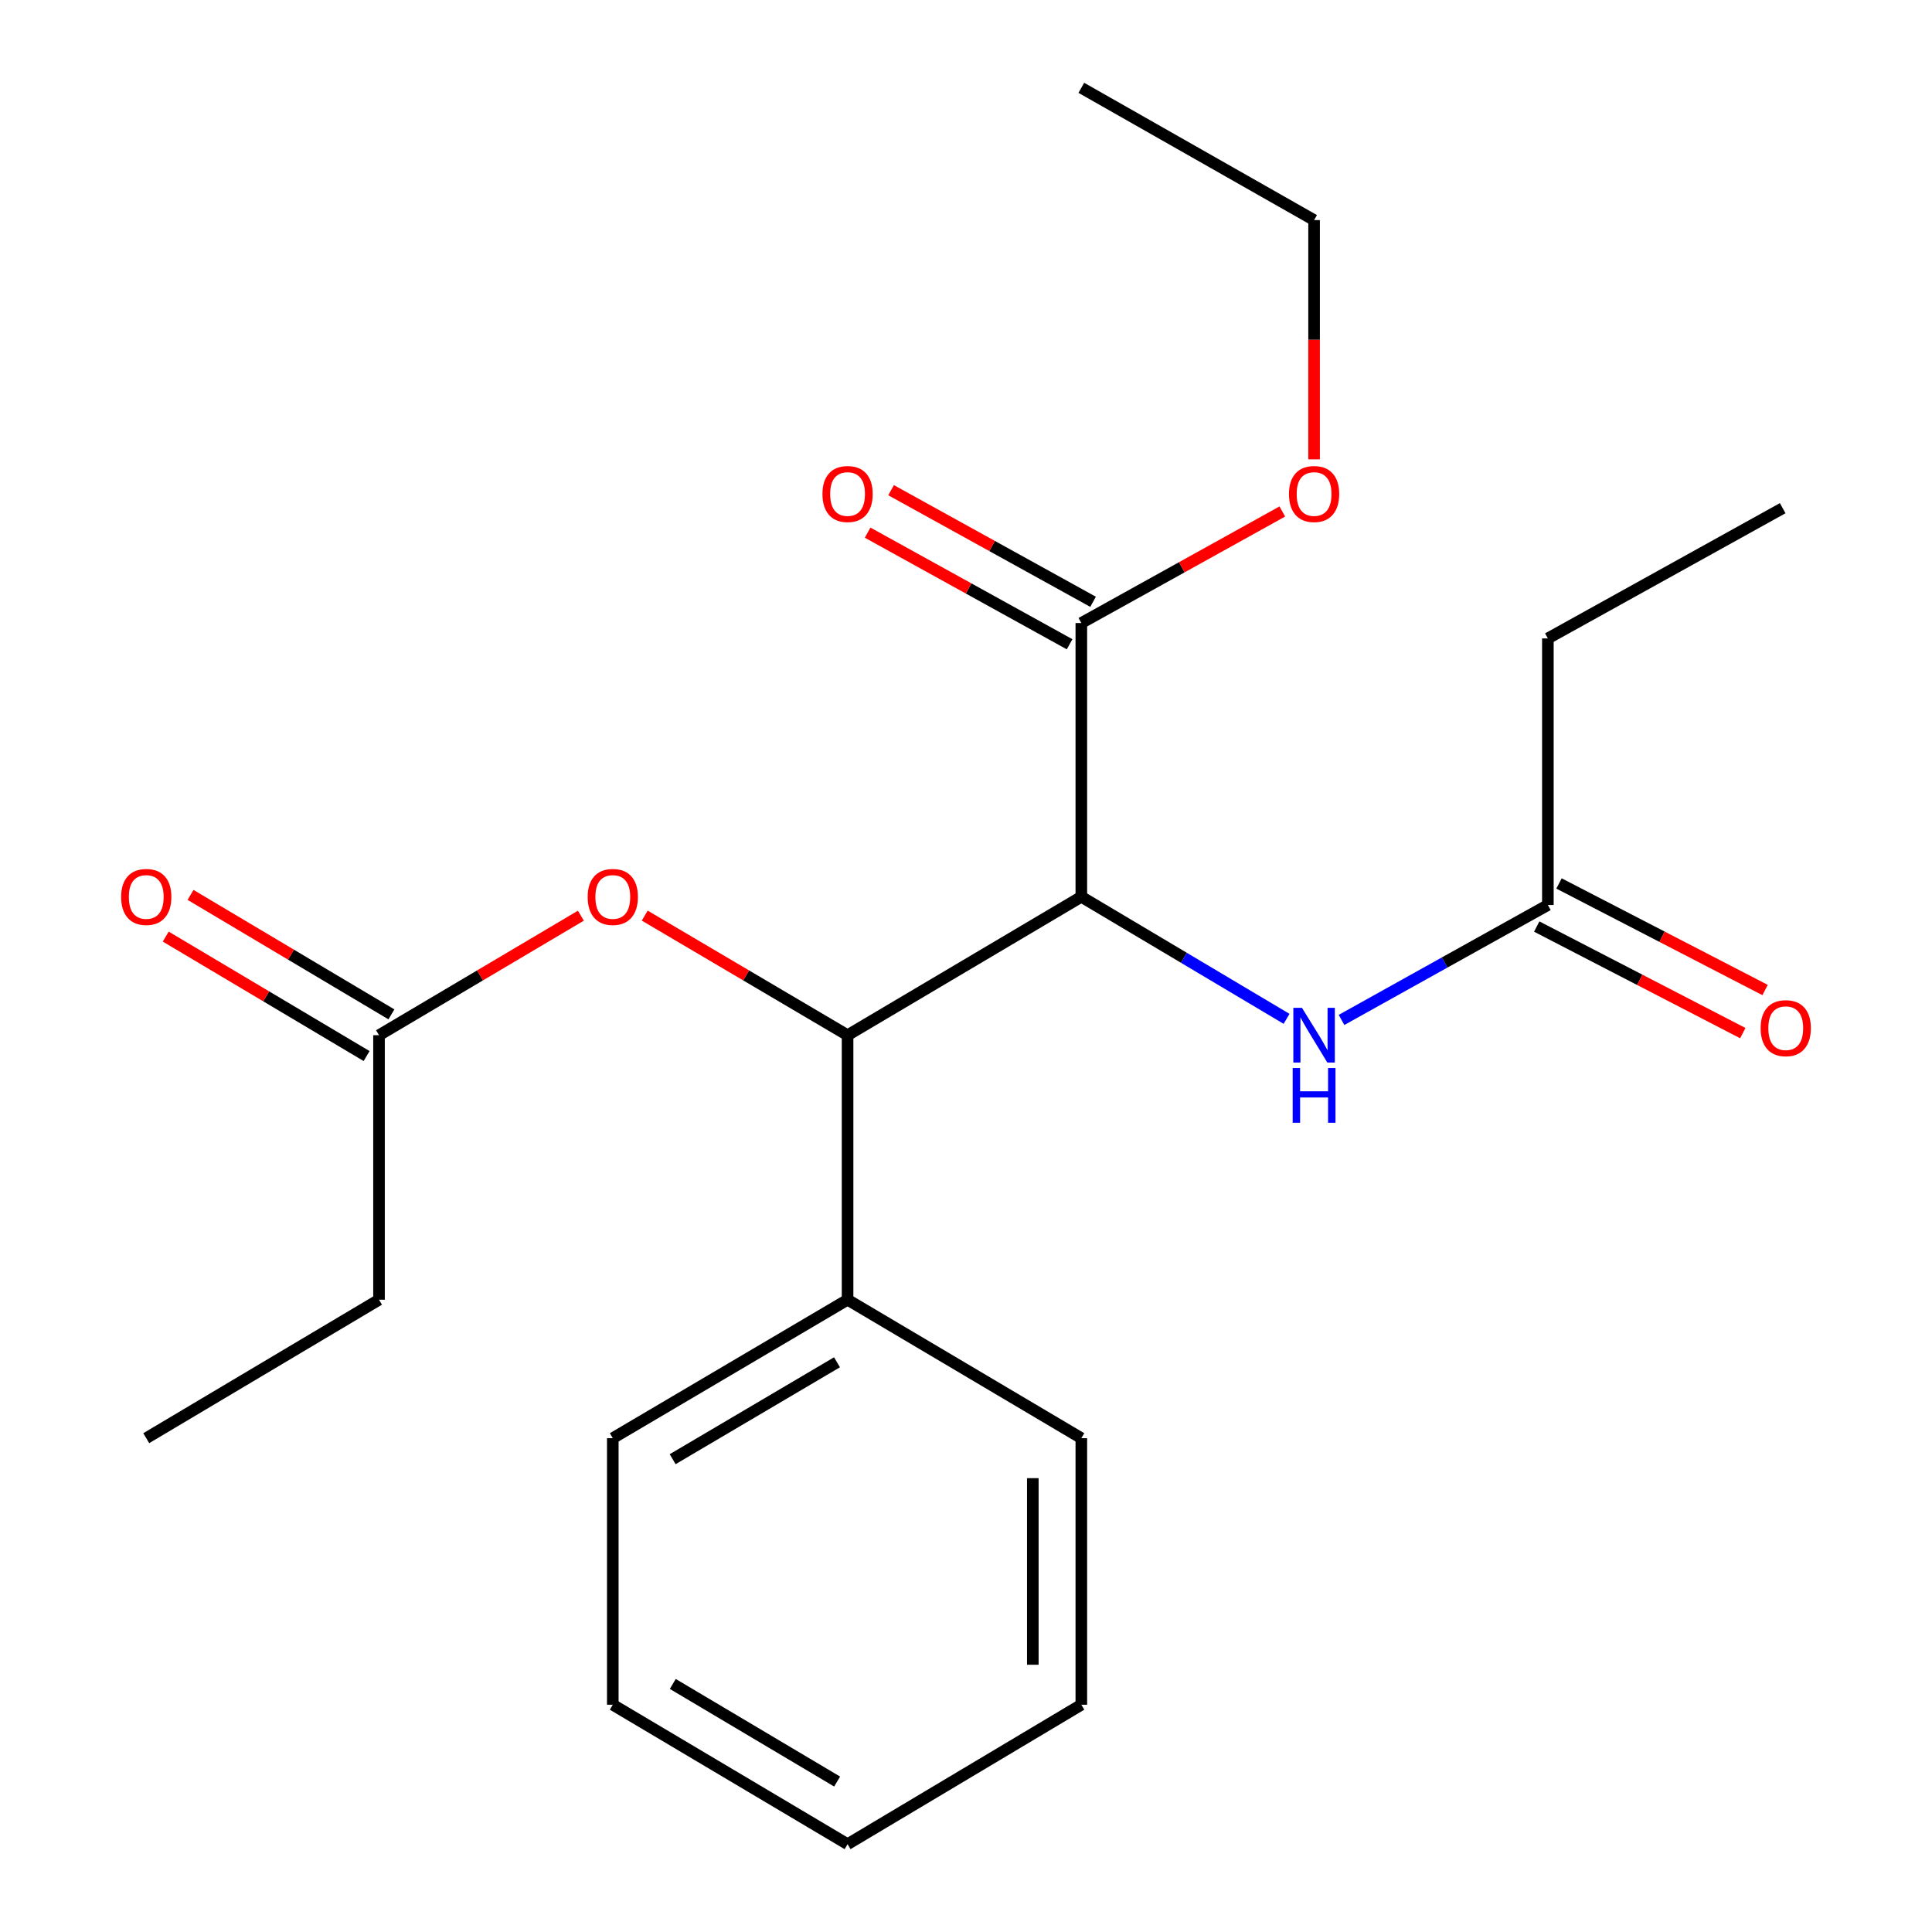<?xml version='1.0' encoding='iso-8859-1'?>
<svg version='1.1' baseProfile='full'
              xmlns='http://www.w3.org/2000/svg'
                      xmlns:rdkit='http://www.rdkit.org/xml'
                      xmlns:xlink='http://www.w3.org/1999/xlink'
                  xml:space='preserve'
width='1000px' height='1000px' viewBox='0 0 1000 1000'>
<!-- END OF HEADER -->
<rect style='opacity:1.0;fill:#FFFFFF;stroke:none' width='1000' height='1000' x='0' y='0'> </rect>
<path class='bond-0' d='M 559.694,464.175 L 438.702,535.825' style='fill:none;fill-rule:evenodd;stroke:#000000;stroke-width:6px;stroke-linecap:butt;stroke-linejoin:miter;stroke-opacity:1' />
<path class='bond-1' d='M 559.694,464.175 L 559.694,322.481' style='fill:none;fill-rule:evenodd;stroke:#000000;stroke-width:6px;stroke-linecap:butt;stroke-linejoin:miter;stroke-opacity:1' />
<path class='bond-2' d='M 559.694,464.175 L 612.809,495.764' style='fill:none;fill-rule:evenodd;stroke:#000000;stroke-width:6px;stroke-linecap:butt;stroke-linejoin:miter;stroke-opacity:1' />
<path class='bond-2' d='M 612.809,495.764 L 665.925,527.353' style='fill:none;fill-rule:evenodd;stroke:#0000FF;stroke-width:6px;stroke-linecap:butt;stroke-linejoin:miter;stroke-opacity:1' />
<path class='bond-3' d='M 438.702,535.825 L 386.204,504.872' style='fill:none;fill-rule:evenodd;stroke:#000000;stroke-width:6px;stroke-linecap:butt;stroke-linejoin:miter;stroke-opacity:1' />
<path class='bond-3' d='M 386.204,504.872 L 333.707,473.92' style='fill:none;fill-rule:evenodd;stroke:#FF0000;stroke-width:6px;stroke-linecap:butt;stroke-linejoin:miter;stroke-opacity:1' />
<path class='bond-7' d='M 438.702,535.825 L 438.702,672.734' style='fill:none;fill-rule:evenodd;stroke:#000000;stroke-width:6px;stroke-linecap:butt;stroke-linejoin:miter;stroke-opacity:1' />
<path class='bond-6' d='M 565.767,311.492 L 513.499,282.607' style='fill:none;fill-rule:evenodd;stroke:#000000;stroke-width:6px;stroke-linecap:butt;stroke-linejoin:miter;stroke-opacity:1' />
<path class='bond-6' d='M 513.499,282.607 L 461.231,253.722' style='fill:none;fill-rule:evenodd;stroke:#FF0000;stroke-width:6px;stroke-linecap:butt;stroke-linejoin:miter;stroke-opacity:1' />
<path class='bond-6' d='M 553.621,333.47 L 501.353,304.585' style='fill:none;fill-rule:evenodd;stroke:#000000;stroke-width:6px;stroke-linecap:butt;stroke-linejoin:miter;stroke-opacity:1' />
<path class='bond-6' d='M 501.353,304.585 L 449.085,275.7' style='fill:none;fill-rule:evenodd;stroke:#FF0000;stroke-width:6px;stroke-linecap:butt;stroke-linejoin:miter;stroke-opacity:1' />
<path class='bond-10' d='M 559.694,322.481 L 611.709,293.613' style='fill:none;fill-rule:evenodd;stroke:#000000;stroke-width:6px;stroke-linecap:butt;stroke-linejoin:miter;stroke-opacity:1' />
<path class='bond-10' d='M 611.709,293.613 L 663.725,264.744' style='fill:none;fill-rule:evenodd;stroke:#FF0000;stroke-width:6px;stroke-linecap:butt;stroke-linejoin:miter;stroke-opacity:1' />
<path class='bond-4' d='M 694.372,527.914 L 747.773,498.172' style='fill:none;fill-rule:evenodd;stroke:#0000FF;stroke-width:6px;stroke-linecap:butt;stroke-linejoin:miter;stroke-opacity:1' />
<path class='bond-4' d='M 747.773,498.172 L 801.175,468.43' style='fill:none;fill-rule:evenodd;stroke:#000000;stroke-width:6px;stroke-linecap:butt;stroke-linejoin:miter;stroke-opacity:1' />
<path class='bond-5' d='M 300.665,473.955 L 248.42,504.89' style='fill:none;fill-rule:evenodd;stroke:#FF0000;stroke-width:6px;stroke-linecap:butt;stroke-linejoin:miter;stroke-opacity:1' />
<path class='bond-5' d='M 248.42,504.89 L 196.175,535.825' style='fill:none;fill-rule:evenodd;stroke:#000000;stroke-width:6px;stroke-linecap:butt;stroke-linejoin:miter;stroke-opacity:1' />
<path class='bond-8' d='M 795.408,479.583 L 848.738,507.16' style='fill:none;fill-rule:evenodd;stroke:#000000;stroke-width:6px;stroke-linecap:butt;stroke-linejoin:miter;stroke-opacity:1' />
<path class='bond-8' d='M 848.738,507.16 L 902.069,534.738' style='fill:none;fill-rule:evenodd;stroke:#FF0000;stroke-width:6px;stroke-linecap:butt;stroke-linejoin:miter;stroke-opacity:1' />
<path class='bond-8' d='M 806.942,457.278 L 860.272,484.855' style='fill:none;fill-rule:evenodd;stroke:#000000;stroke-width:6px;stroke-linecap:butt;stroke-linejoin:miter;stroke-opacity:1' />
<path class='bond-8' d='M 860.272,484.855 L 913.603,512.433' style='fill:none;fill-rule:evenodd;stroke:#FF0000;stroke-width:6px;stroke-linecap:butt;stroke-linejoin:miter;stroke-opacity:1' />
<path class='bond-11' d='M 801.175,468.43 L 801.175,330.447' style='fill:none;fill-rule:evenodd;stroke:#000000;stroke-width:6px;stroke-linecap:butt;stroke-linejoin:miter;stroke-opacity:1' />
<path class='bond-9' d='M 202.592,525.033 L 150.607,494.117' style='fill:none;fill-rule:evenodd;stroke:#000000;stroke-width:6px;stroke-linecap:butt;stroke-linejoin:miter;stroke-opacity:1' />
<path class='bond-9' d='M 150.607,494.117 L 98.621,463.2' style='fill:none;fill-rule:evenodd;stroke:#FF0000;stroke-width:6px;stroke-linecap:butt;stroke-linejoin:miter;stroke-opacity:1' />
<path class='bond-9' d='M 189.757,546.616 L 137.771,515.699' style='fill:none;fill-rule:evenodd;stroke:#000000;stroke-width:6px;stroke-linecap:butt;stroke-linejoin:miter;stroke-opacity:1' />
<path class='bond-9' d='M 137.771,515.699 L 85.785,484.782' style='fill:none;fill-rule:evenodd;stroke:#FF0000;stroke-width:6px;stroke-linecap:butt;stroke-linejoin:miter;stroke-opacity:1' />
<path class='bond-12' d='M 196.175,535.825 L 196.175,672.734' style='fill:none;fill-rule:evenodd;stroke:#000000;stroke-width:6px;stroke-linecap:butt;stroke-linejoin:miter;stroke-opacity:1' />
<path class='bond-13' d='M 438.702,672.734 L 317.18,744.397' style='fill:none;fill-rule:evenodd;stroke:#000000;stroke-width:6px;stroke-linecap:butt;stroke-linejoin:miter;stroke-opacity:1' />
<path class='bond-13' d='M 433.229,705.113 L 348.164,755.277' style='fill:none;fill-rule:evenodd;stroke:#000000;stroke-width:6px;stroke-linecap:butt;stroke-linejoin:miter;stroke-opacity:1' />
<path class='bond-14' d='M 438.702,672.734 L 559.694,744.397' style='fill:none;fill-rule:evenodd;stroke:#000000;stroke-width:6px;stroke-linecap:butt;stroke-linejoin:miter;stroke-opacity:1' />
<path class='bond-15' d='M 680.169,237.755 L 680.169,175.839' style='fill:none;fill-rule:evenodd;stroke:#FF0000;stroke-width:6px;stroke-linecap:butt;stroke-linejoin:miter;stroke-opacity:1' />
<path class='bond-15' d='M 680.169,175.839 L 680.169,113.923' style='fill:none;fill-rule:evenodd;stroke:#000000;stroke-width:6px;stroke-linecap:butt;stroke-linejoin:miter;stroke-opacity:1' />
<path class='bond-17' d='M 801.175,330.447 L 922.711,263.039' style='fill:none;fill-rule:evenodd;stroke:#000000;stroke-width:6px;stroke-linecap:butt;stroke-linejoin:miter;stroke-opacity:1' />
<path class='bond-16' d='M 196.175,672.734 L 75.699,744.397' style='fill:none;fill-rule:evenodd;stroke:#000000;stroke-width:6px;stroke-linecap:butt;stroke-linejoin:miter;stroke-opacity:1' />
<path class='bond-20' d='M 317.18,744.397 L 317.18,882.366' style='fill:none;fill-rule:evenodd;stroke:#000000;stroke-width:6px;stroke-linecap:butt;stroke-linejoin:miter;stroke-opacity:1' />
<path class='bond-19' d='M 559.694,744.397 L 559.694,882.366' style='fill:none;fill-rule:evenodd;stroke:#000000;stroke-width:6px;stroke-linecap:butt;stroke-linejoin:miter;stroke-opacity:1' />
<path class='bond-19' d='M 534.583,765.092 L 534.583,861.671' style='fill:none;fill-rule:evenodd;stroke:#000000;stroke-width:6px;stroke-linecap:butt;stroke-linejoin:miter;stroke-opacity:1' />
<path class='bond-18' d='M 680.169,113.923 L 559.694,45.455' style='fill:none;fill-rule:evenodd;stroke:#000000;stroke-width:6px;stroke-linecap:butt;stroke-linejoin:miter;stroke-opacity:1' />
<path class='bond-21' d='M 559.694,882.366 L 438.702,954.545' style='fill:none;fill-rule:evenodd;stroke:#000000;stroke-width:6px;stroke-linecap:butt;stroke-linejoin:miter;stroke-opacity:1' />
<path class='bond-22' d='M 317.18,882.366 L 438.702,954.545' style='fill:none;fill-rule:evenodd;stroke:#000000;stroke-width:6px;stroke-linecap:butt;stroke-linejoin:miter;stroke-opacity:1' />
<path class='bond-22' d='M 348.232,871.604 L 433.297,922.129' style='fill:none;fill-rule:evenodd;stroke:#000000;stroke-width:6px;stroke-linecap:butt;stroke-linejoin:miter;stroke-opacity:1' />
<path  class='atom-3' d='M 673.909 521.665
L 683.189 536.665
Q 684.109 538.145, 685.589 540.825
Q 687.069 543.505, 687.149 543.665
L 687.149 521.665
L 690.909 521.665
L 690.909 549.985
L 687.029 549.985
L 677.069 533.585
Q 675.909 531.665, 674.669 529.465
Q 673.469 527.265, 673.109 526.585
L 673.109 549.985
L 669.429 549.985
L 669.429 521.665
L 673.909 521.665
' fill='#0000FF'/>
<path  class='atom-3' d='M 669.089 552.817
L 672.929 552.817
L 672.929 564.857
L 687.409 564.857
L 687.409 552.817
L 691.249 552.817
L 691.249 581.137
L 687.409 581.137
L 687.409 568.057
L 672.929 568.057
L 672.929 581.137
L 669.089 581.137
L 669.089 552.817
' fill='#0000FF'/>
<path  class='atom-4' d='M 304.18 464.255
Q 304.18 457.455, 307.54 453.655
Q 310.9 449.855, 317.18 449.855
Q 323.46 449.855, 326.82 453.655
Q 330.18 457.455, 330.18 464.255
Q 330.18 471.135, 326.78 475.055
Q 323.38 478.935, 317.18 478.935
Q 310.94 478.935, 307.54 475.055
Q 304.18 471.175, 304.18 464.255
M 317.18 475.735
Q 321.5 475.735, 323.82 472.855
Q 326.18 469.935, 326.18 464.255
Q 326.18 458.695, 323.82 455.895
Q 321.5 453.055, 317.18 453.055
Q 312.86 453.055, 310.5 455.855
Q 308.18 458.655, 308.18 464.255
Q 308.18 469.975, 310.5 472.855
Q 312.86 475.735, 317.18 475.735
' fill='#FF0000'/>
<path  class='atom-7' d='M 425.702 255.697
Q 425.702 248.897, 429.062 245.097
Q 432.422 241.297, 438.702 241.297
Q 444.982 241.297, 448.342 245.097
Q 451.702 248.897, 451.702 255.697
Q 451.702 262.577, 448.302 266.497
Q 444.902 270.377, 438.702 270.377
Q 432.462 270.377, 429.062 266.497
Q 425.702 262.617, 425.702 255.697
M 438.702 267.177
Q 443.022 267.177, 445.342 264.297
Q 447.702 261.377, 447.702 255.697
Q 447.702 250.137, 445.342 247.337
Q 443.022 244.497, 438.702 244.497
Q 434.382 244.497, 432.022 247.297
Q 429.702 250.097, 429.702 255.697
Q 429.702 261.417, 432.022 264.297
Q 434.382 267.177, 438.702 267.177
' fill='#FF0000'/>
<path  class='atom-9' d='M 911.301 532.18
Q 911.301 525.38, 914.661 521.58
Q 918.021 517.78, 924.301 517.78
Q 930.581 517.78, 933.941 521.58
Q 937.301 525.38, 937.301 532.18
Q 937.301 539.06, 933.901 542.98
Q 930.501 546.86, 924.301 546.86
Q 918.061 546.86, 914.661 542.98
Q 911.301 539.1, 911.301 532.18
M 924.301 543.66
Q 928.621 543.66, 930.941 540.78
Q 933.301 537.86, 933.301 532.18
Q 933.301 526.62, 930.941 523.82
Q 928.621 520.98, 924.301 520.98
Q 919.981 520.98, 917.621 523.78
Q 915.301 526.58, 915.301 532.18
Q 915.301 537.9, 917.621 540.78
Q 919.981 543.66, 924.301 543.66
' fill='#FF0000'/>
<path  class='atom-10' d='M 62.699 464.255
Q 62.699 457.455, 66.059 453.655
Q 69.419 449.855, 75.699 449.855
Q 81.979 449.855, 85.339 453.655
Q 88.699 457.455, 88.699 464.255
Q 88.699 471.135, 85.299 475.055
Q 81.899 478.935, 75.699 478.935
Q 69.459 478.935, 66.059 475.055
Q 62.699 471.175, 62.699 464.255
M 75.699 475.735
Q 80.019 475.735, 82.339 472.855
Q 84.699 469.935, 84.699 464.255
Q 84.699 458.695, 82.339 455.895
Q 80.019 453.055, 75.699 453.055
Q 71.379 453.055, 69.019 455.855
Q 66.699 458.655, 66.699 464.255
Q 66.699 469.975, 69.019 472.855
Q 71.379 475.735, 75.699 475.735
' fill='#FF0000'/>
<path  class='atom-11' d='M 667.169 255.697
Q 667.169 248.897, 670.529 245.097
Q 673.889 241.297, 680.169 241.297
Q 686.449 241.297, 689.809 245.097
Q 693.169 248.897, 693.169 255.697
Q 693.169 262.577, 689.769 266.497
Q 686.369 270.377, 680.169 270.377
Q 673.929 270.377, 670.529 266.497
Q 667.169 262.617, 667.169 255.697
M 680.169 267.177
Q 684.489 267.177, 686.809 264.297
Q 689.169 261.377, 689.169 255.697
Q 689.169 250.137, 686.809 247.337
Q 684.489 244.497, 680.169 244.497
Q 675.849 244.497, 673.489 247.297
Q 671.169 250.097, 671.169 255.697
Q 671.169 261.417, 673.489 264.297
Q 675.849 267.177, 680.169 267.177
' fill='#FF0000'/>
</svg>
